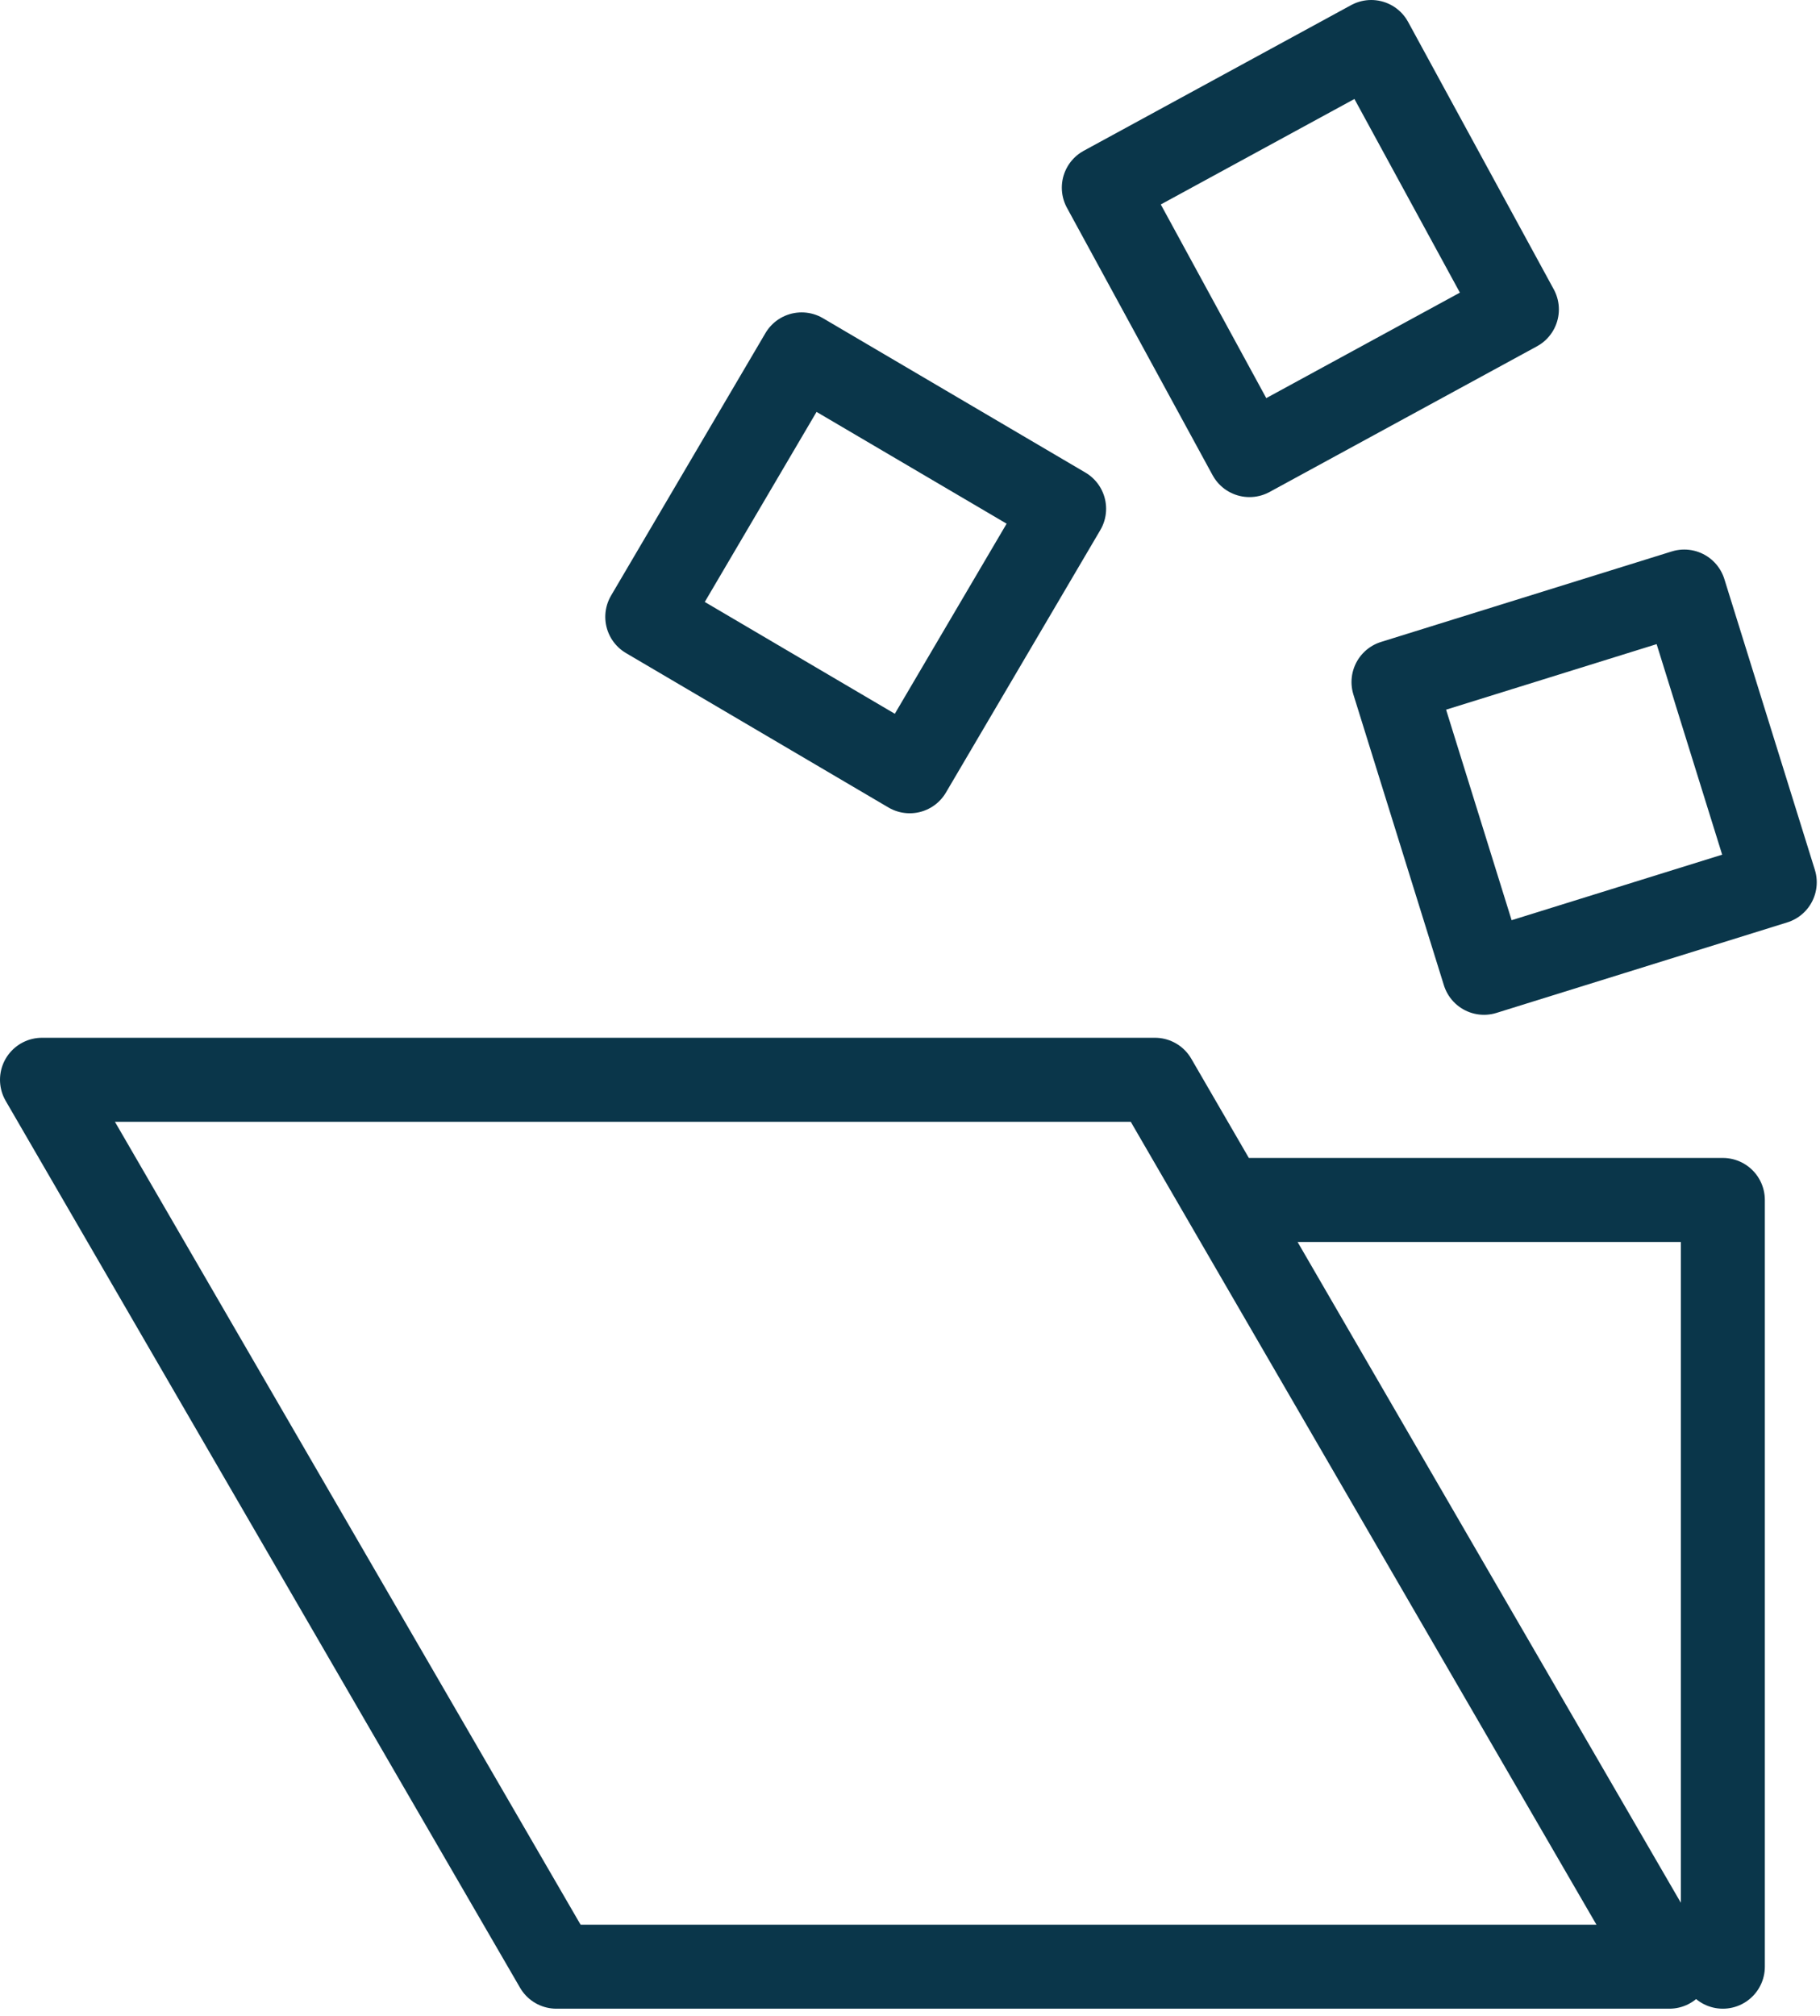 <svg height="72" width="65" xmlns="http://www.w3.org/2000/svg"><path d="M61.53 70.233V42.852H43.738M1.5 38.56h39.748L59.62 70.233H19.871zm61.884-7.052L53 34.74l-3.232-10.383 10.384-3.232zM32.49 27.543l-9.373-5.514 5.513-9.373 9.374 5.513zm12.134-11.291l-5.202-9.55 9.55-5.202 5.202 9.55z" stroke="#0a364a" stroke-width="3" fill="none" stroke-linecap="round" stroke-linejoin="round"/></svg>